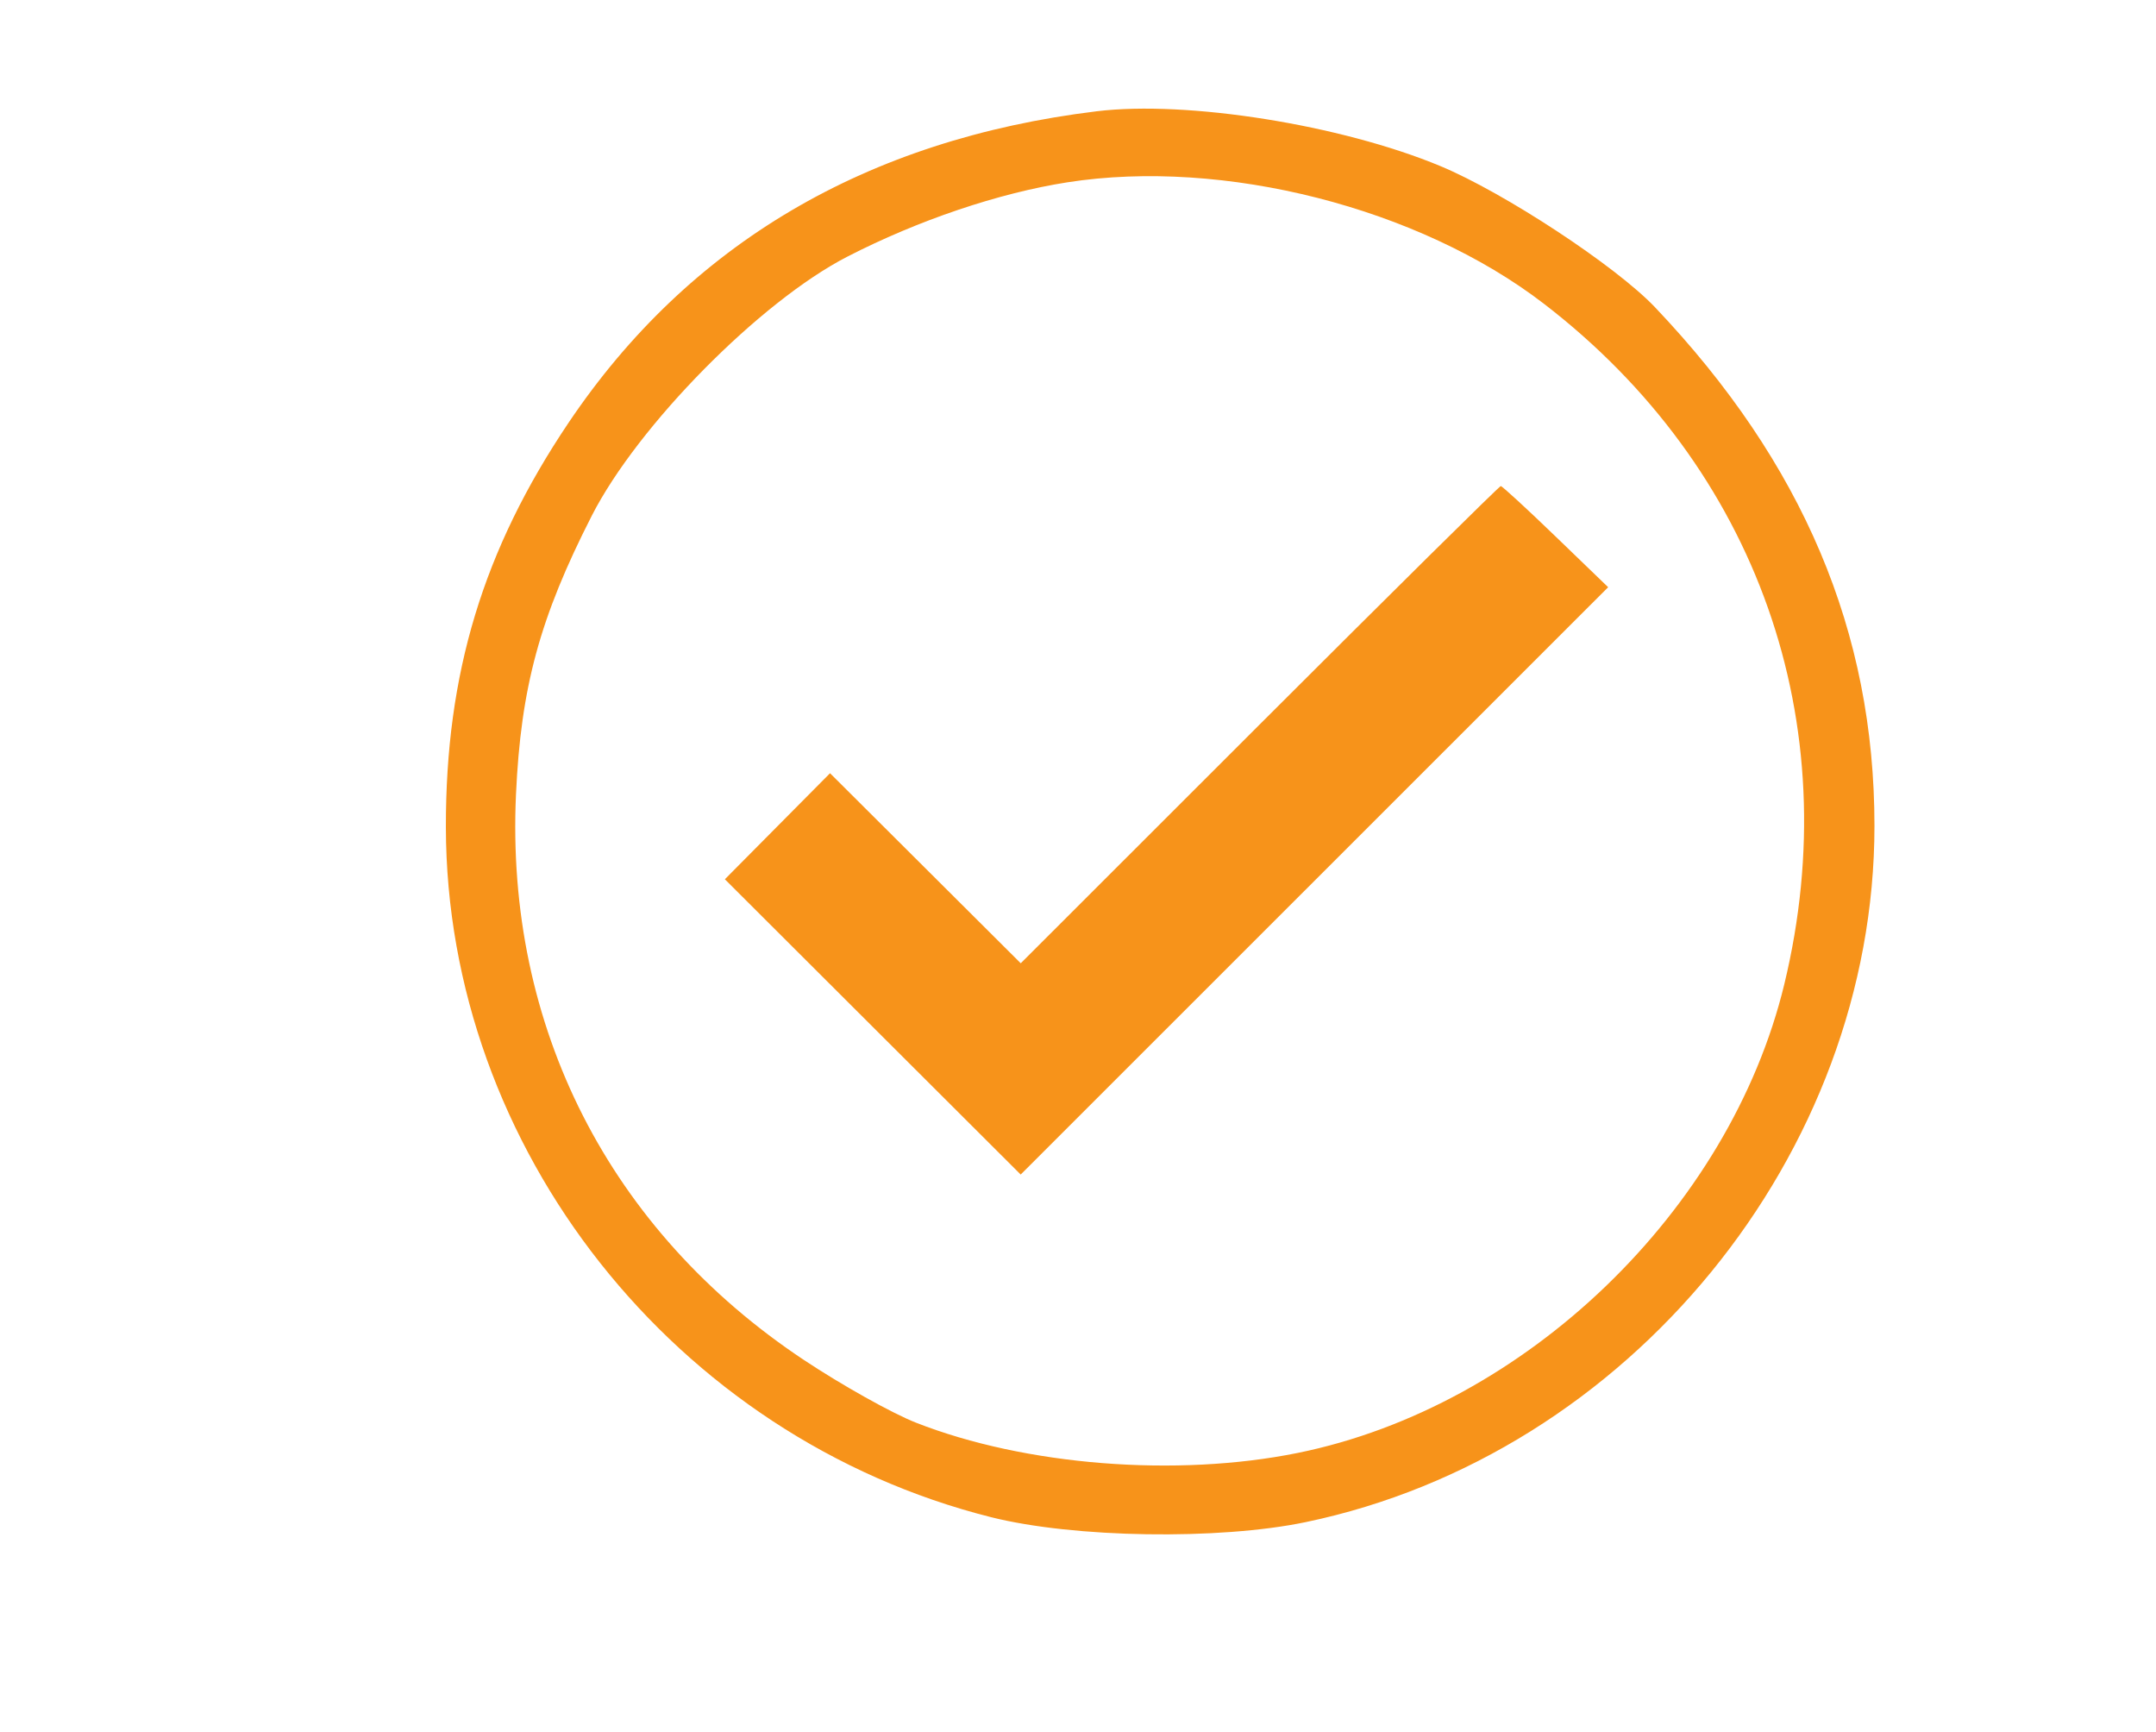 <?xml version="1.0" encoding="UTF-8"?> <svg xmlns="http://www.w3.org/2000/svg" width="559" height="449" viewBox="0 0 559 449" fill="none"><g clip-path="url(#clip0_377_2054)"><path fill-rule="evenodd" clip-rule="evenodd" d="M284.35 28.846C224.596 36.137 178.573 63.274 147.415 109.585C125.271 142.5 115.541 174.578 115.605 214.447C115.741 297.729 174.978 372.686 256.952 393.3C278.397 398.692 315.97 399.284 338.527 394.584C422.335 377.123 486.003 299.207 486.003 214.107C486.003 163.782 467.49 120.043 429.091 79.638C418.927 68.945 390.036 49.951 373.413 43.036C347.746 32.359 307.768 25.99 284.35 28.846ZM767.658 28.8C731.488 34.236 712.116 41.155 685.785 58.031C627.609 95.322 593.109 167.709 601.898 234.041C607.575 276.884 625.169 313.045 654.906 342.981C681.608 369.86 716.487 388.876 751.425 395.598C773.07 399.761 810.562 398.719 830.955 393.383C887.716 378.538 930.894 341.816 956.525 286.589C1004.17 183.933 939.124 56.289 827.174 32.758C810.788 29.312 778.515 27.166 767.658 28.8ZM276.747 47.261C258.909 50.05 238.058 57.093 219.69 66.535C197.09 78.153 165.369 110.301 153.447 133.669C139.948 160.131 135.053 178.122 133.782 205.947C131.036 266.137 157.98 319.033 208.461 352.566C218.255 359.069 231.307 366.373 237.471 368.793C265.755 379.909 305.064 383.023 336.5 376.639C395.599 364.639 448.46 313.713 462.631 255.131C479.009 187.428 455.641 121.296 400.307 78.748C367.927 53.852 317.237 40.934 276.747 47.261ZM764.371 47.239C701.641 55.709 649.874 98.574 627.986 160.173C621.408 178.682 621.055 181.32 620.978 212.517C620.904 243.917 621.217 246.315 628.06 266.669C639.894 301.868 660.903 329.192 693.407 351.644C713.166 365.291 729.068 371.989 753.444 376.924C786.82 383.683 832.341 378.1 860.46 363.802C903.565 341.882 936.433 300.668 948.793 253.037C953.586 234.564 954.649 197.361 950.864 180.485C941.491 138.695 917.668 101.465 885.669 78.602C850.463 53.447 805.157 41.731 764.371 47.239ZM326.555 187.857L264.654 249.71L239.932 225.076L215.208 200.443L201.577 214.186L187.943 227.932L226.294 266.207L264.643 304.479L340.8 228.353L416.959 152.224L403.367 139.114C395.893 131.903 389.479 126.003 389.115 126.003C388.752 126.003 360.599 153.836 326.555 187.857ZM816.428 160.479L786.309 190.576L757.227 161.574C741.233 145.623 727.201 132.573 726.048 132.573C724.893 132.573 718.238 138.22 711.262 145.119L698.575 157.665L728.702 187.829L758.832 217.993L728.707 248.155L698.579 278.317L712.566 292.17L726.554 306.021L756.456 275.761L786.357 245.498L816.487 275.546L846.616 305.596L860.287 291.936L873.958 278.275L843.914 248.196L813.872 218.118L844.139 188.221L874.407 158.324L860.55 144.355C852.929 136.669 846.66 130.383 846.618 130.383C846.579 130.383 832.994 143.926 816.428 160.479ZM273.021 491.675C236.772 498.318 205.088 514.221 179.785 538.472C140.412 576.207 122.674 620.08 124.826 674.403C125.701 696.45 126.992 704.148 132.447 719.887C142.545 749.022 156.54 770.924 178.65 792.203C213.194 825.444 253.697 842.156 299.694 842.142C332.865 842.134 361.833 834.264 390.628 817.439C440.594 788.243 472.77 735.134 476.472 675.754C481.606 593.405 425.967 517.204 344.627 495.184C329.225 491.013 287.722 488.979 273.021 491.675ZM751.465 492.967C692.576 505.734 646.851 543.665 623.536 599.095C613.193 623.685 610.157 639.227 610.273 666.993C610.604 744.839 658.933 809.747 735.572 835.267C750.422 840.211 756.033 840.857 785.193 840.979C826.425 841.153 839.037 837.81 880.54 815.706C896.817 807.039 928.879 773.551 939.466 754.163C971.796 694.954 971.06 631.145 937.39 574.514C900.501 512.465 821.451 477.795 751.465 492.967ZM326.334 639.449L264.203 701.619L240.401 677.736C227.311 664.599 215.721 653.852 214.645 653.852C213.566 653.852 206.955 659.853 199.955 667.19L187.222 680.529L225.924 719.202L264.628 757.877L340.78 681.779L416.935 605.682L402.698 591.48L388.464 577.276L326.334 639.449ZM712.294 597.429L698.621 611.091L728.726 641.234L758.832 671.374L728.726 701.513L698.621 731.656L712.292 745.316L725.962 758.977L756.127 728.894L786.289 698.811L816.474 728.913L846.658 759.018L860.528 745.034L874.398 731.049L844.218 701.064L814.038 671.082L843.997 641.087L873.958 611.091L860.287 597.431L846.616 583.77L816.517 613.79L786.419 643.807L756.633 613.785C740.251 597.273 726.651 583.764 726.41 583.764C726.166 583.764 719.816 589.912 712.294 597.429Z" fill="#F7931A"></path></g><defs><clipPath id="clip0_377_2054"><rect width="558.928" height="449" fill="white"></rect></clipPath></defs></svg> 